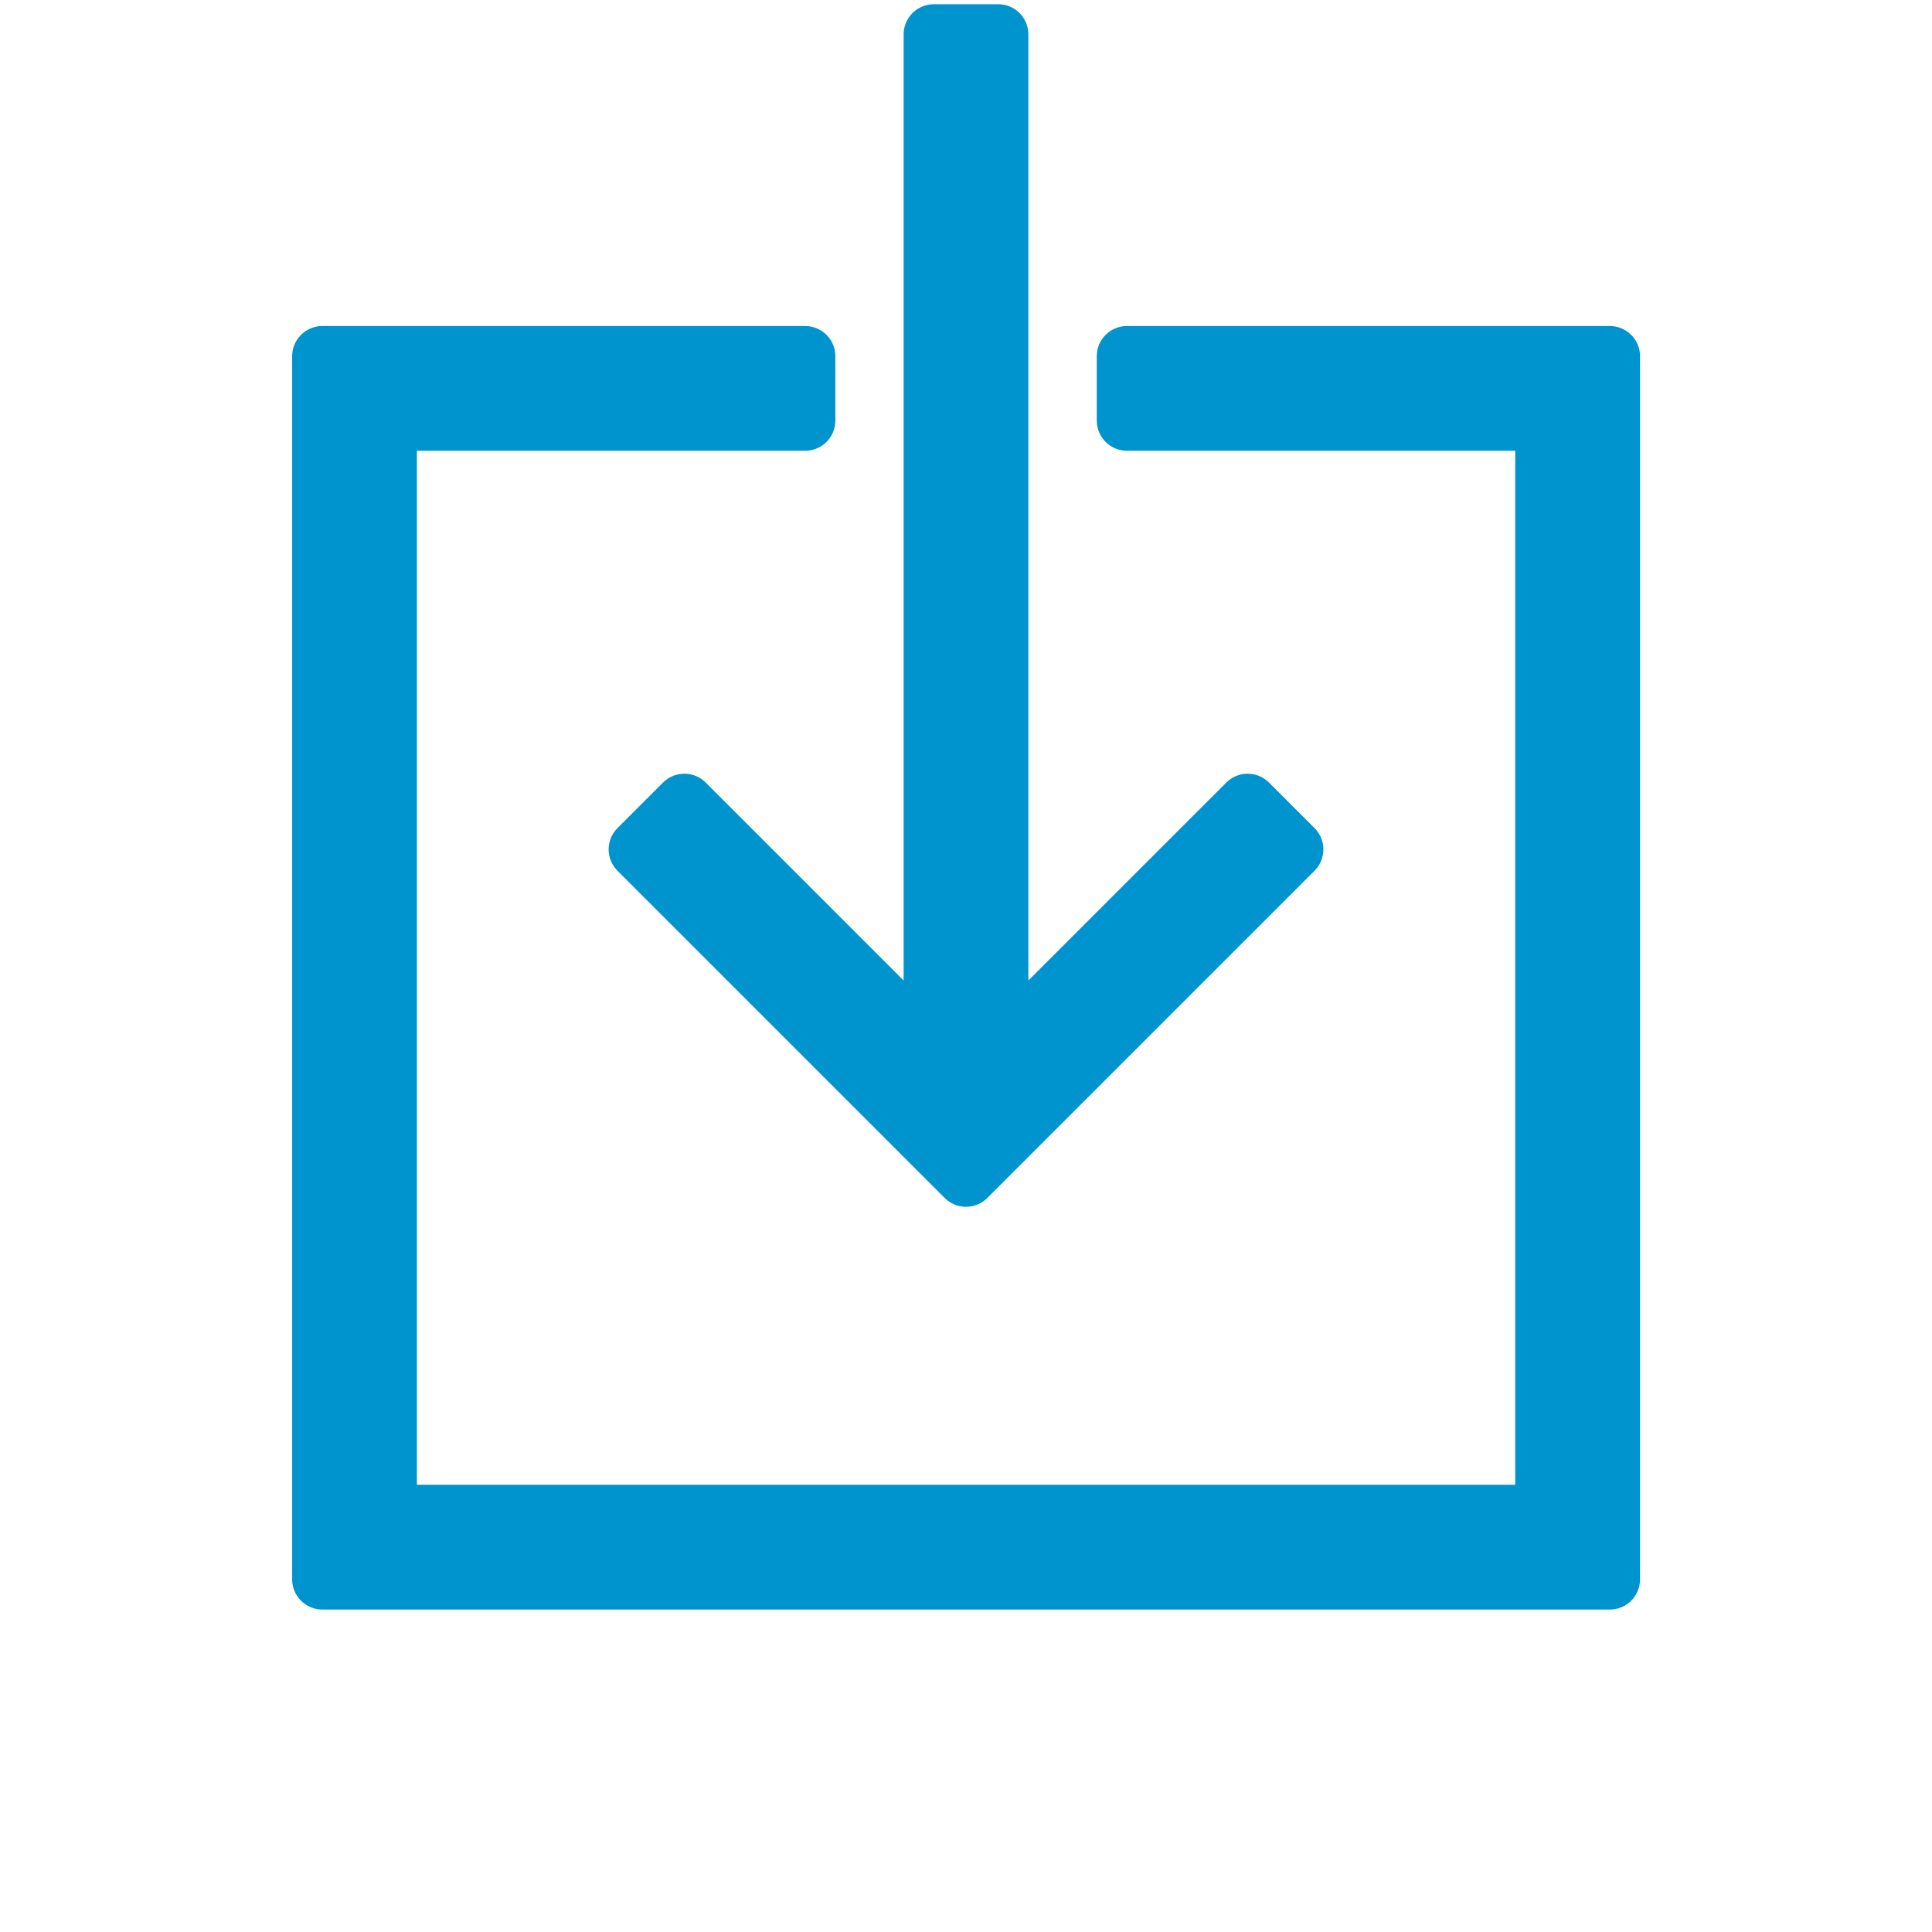 <?xml version="1.0" encoding="UTF-8" standalone="no"?>
<svg
   xmlns:dc="http://purl.org/dc/elements/1.1/"
   xmlns:cc="http://creativecommons.org/ns#"
   xmlns:rdf="http://www.w3.org/1999/02/22-rdf-syntax-ns#"
   xmlns:svg="http://www.w3.org/2000/svg"
   xmlns="http://www.w3.org/2000/svg"
   id="svg2"
   viewBox="0 0 32 32"
   height="32"
   width="32"
   version="1.1">
  <defs
     id="defs11" />
  <g
     id="icomoon-ignore" />
  <path
     style="fill:#0094cf;fill-opacity:1;stroke:#0094cf;stroke-width:1;stroke-linejoin:round;stroke-miterlimit:2.8;stroke-dasharray:none;stroke-opacity:1;stroke-linecap:round"
     id="path5"
     d="m 11.335,13.315 -0.754,0.754 5.419,5.419 5.419,-5.419 -0.754,-0.754 -4.132,4.132 0,-16.877 -1.066,0 0,16.877 z" />
  <path
     style="stroke:#0094cf;stroke-opacity:1;stroke-linejoin:round;stroke-width:1;stroke-miterlimit:0.1;stroke-dasharray:none;stroke-linecap:round;fill:#0094cf;fill-opacity:1"
     id="path7"
     fill="#000000"
     d="M18.666 5.9v1.066h6.931v18.126h-19.192v-18.126h6.931v-1.066h-7.997v20.259h21.325v-20.259z" />
</svg>
